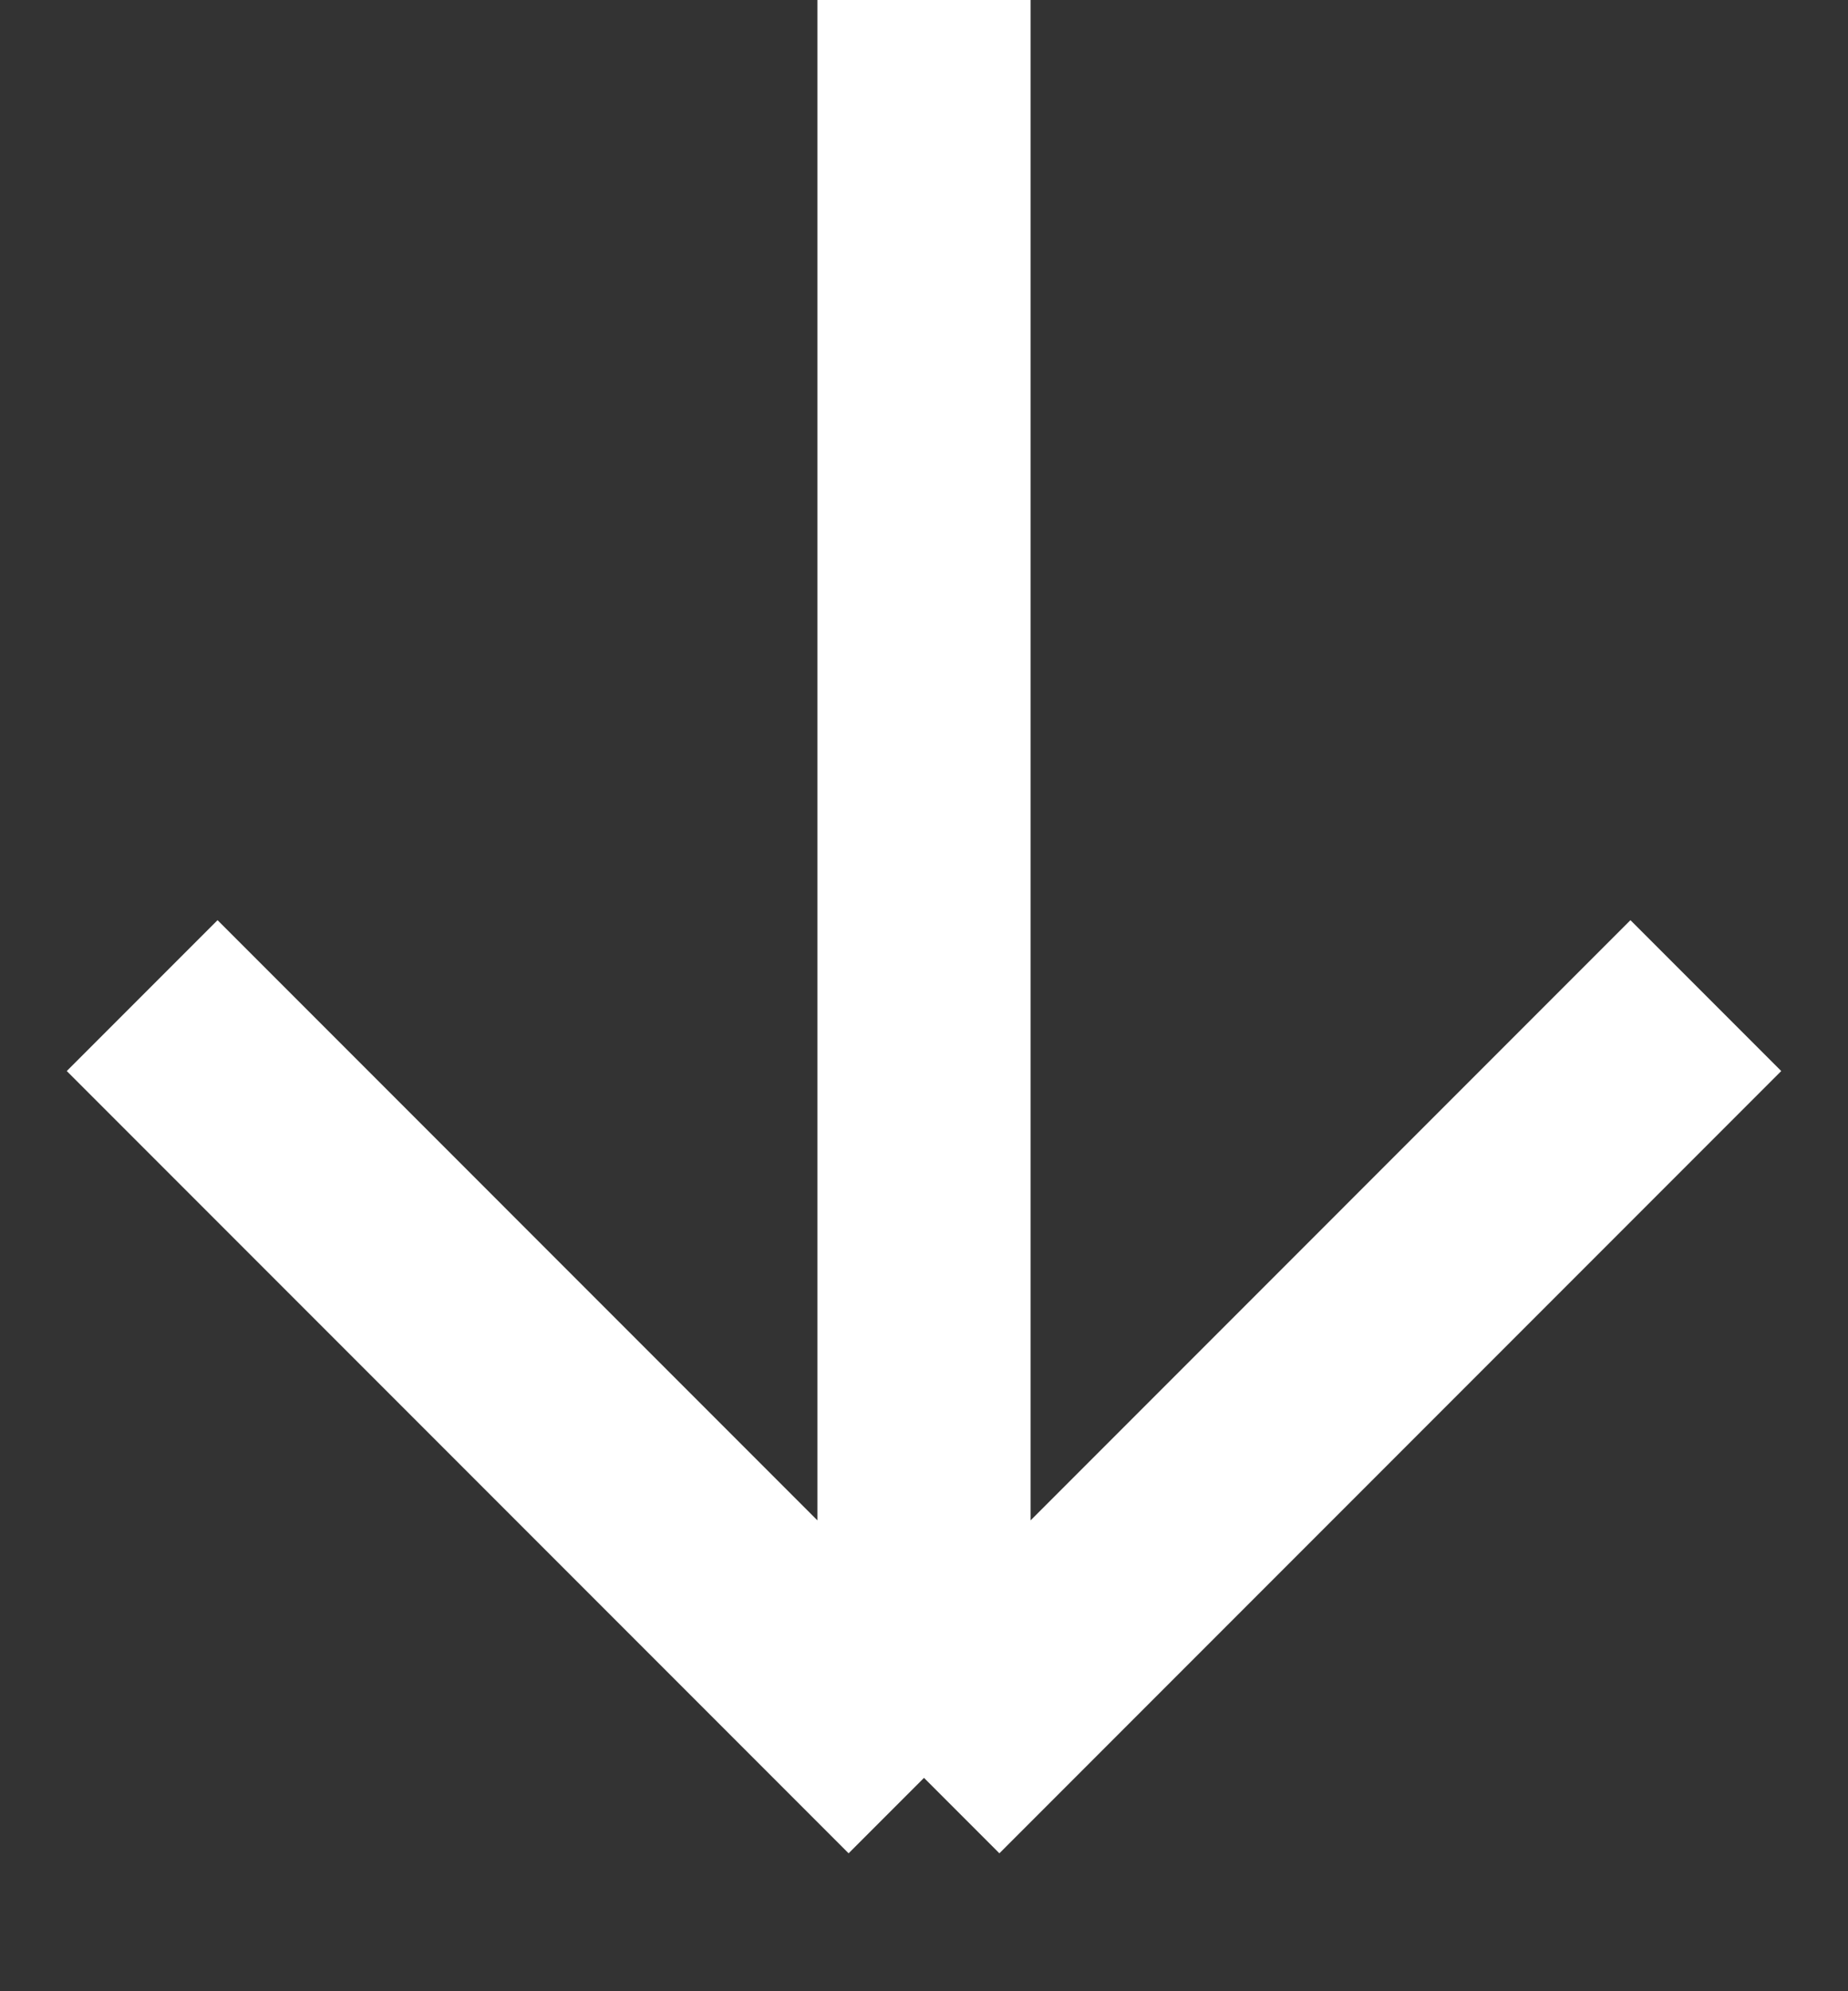 <svg width="13" height="14" viewBox="0 0 13 14" fill="none" xmlns="http://www.w3.org/2000/svg">
  <rect x="0" y="0" width="13" height="14" fill="#333333" stroke="none"/>
  <path d="M6.5 0V12.5M6.5 12.5L12 7M6.5 12.5L1 7" stroke="white" stroke-width="1.5" />
</svg>
  